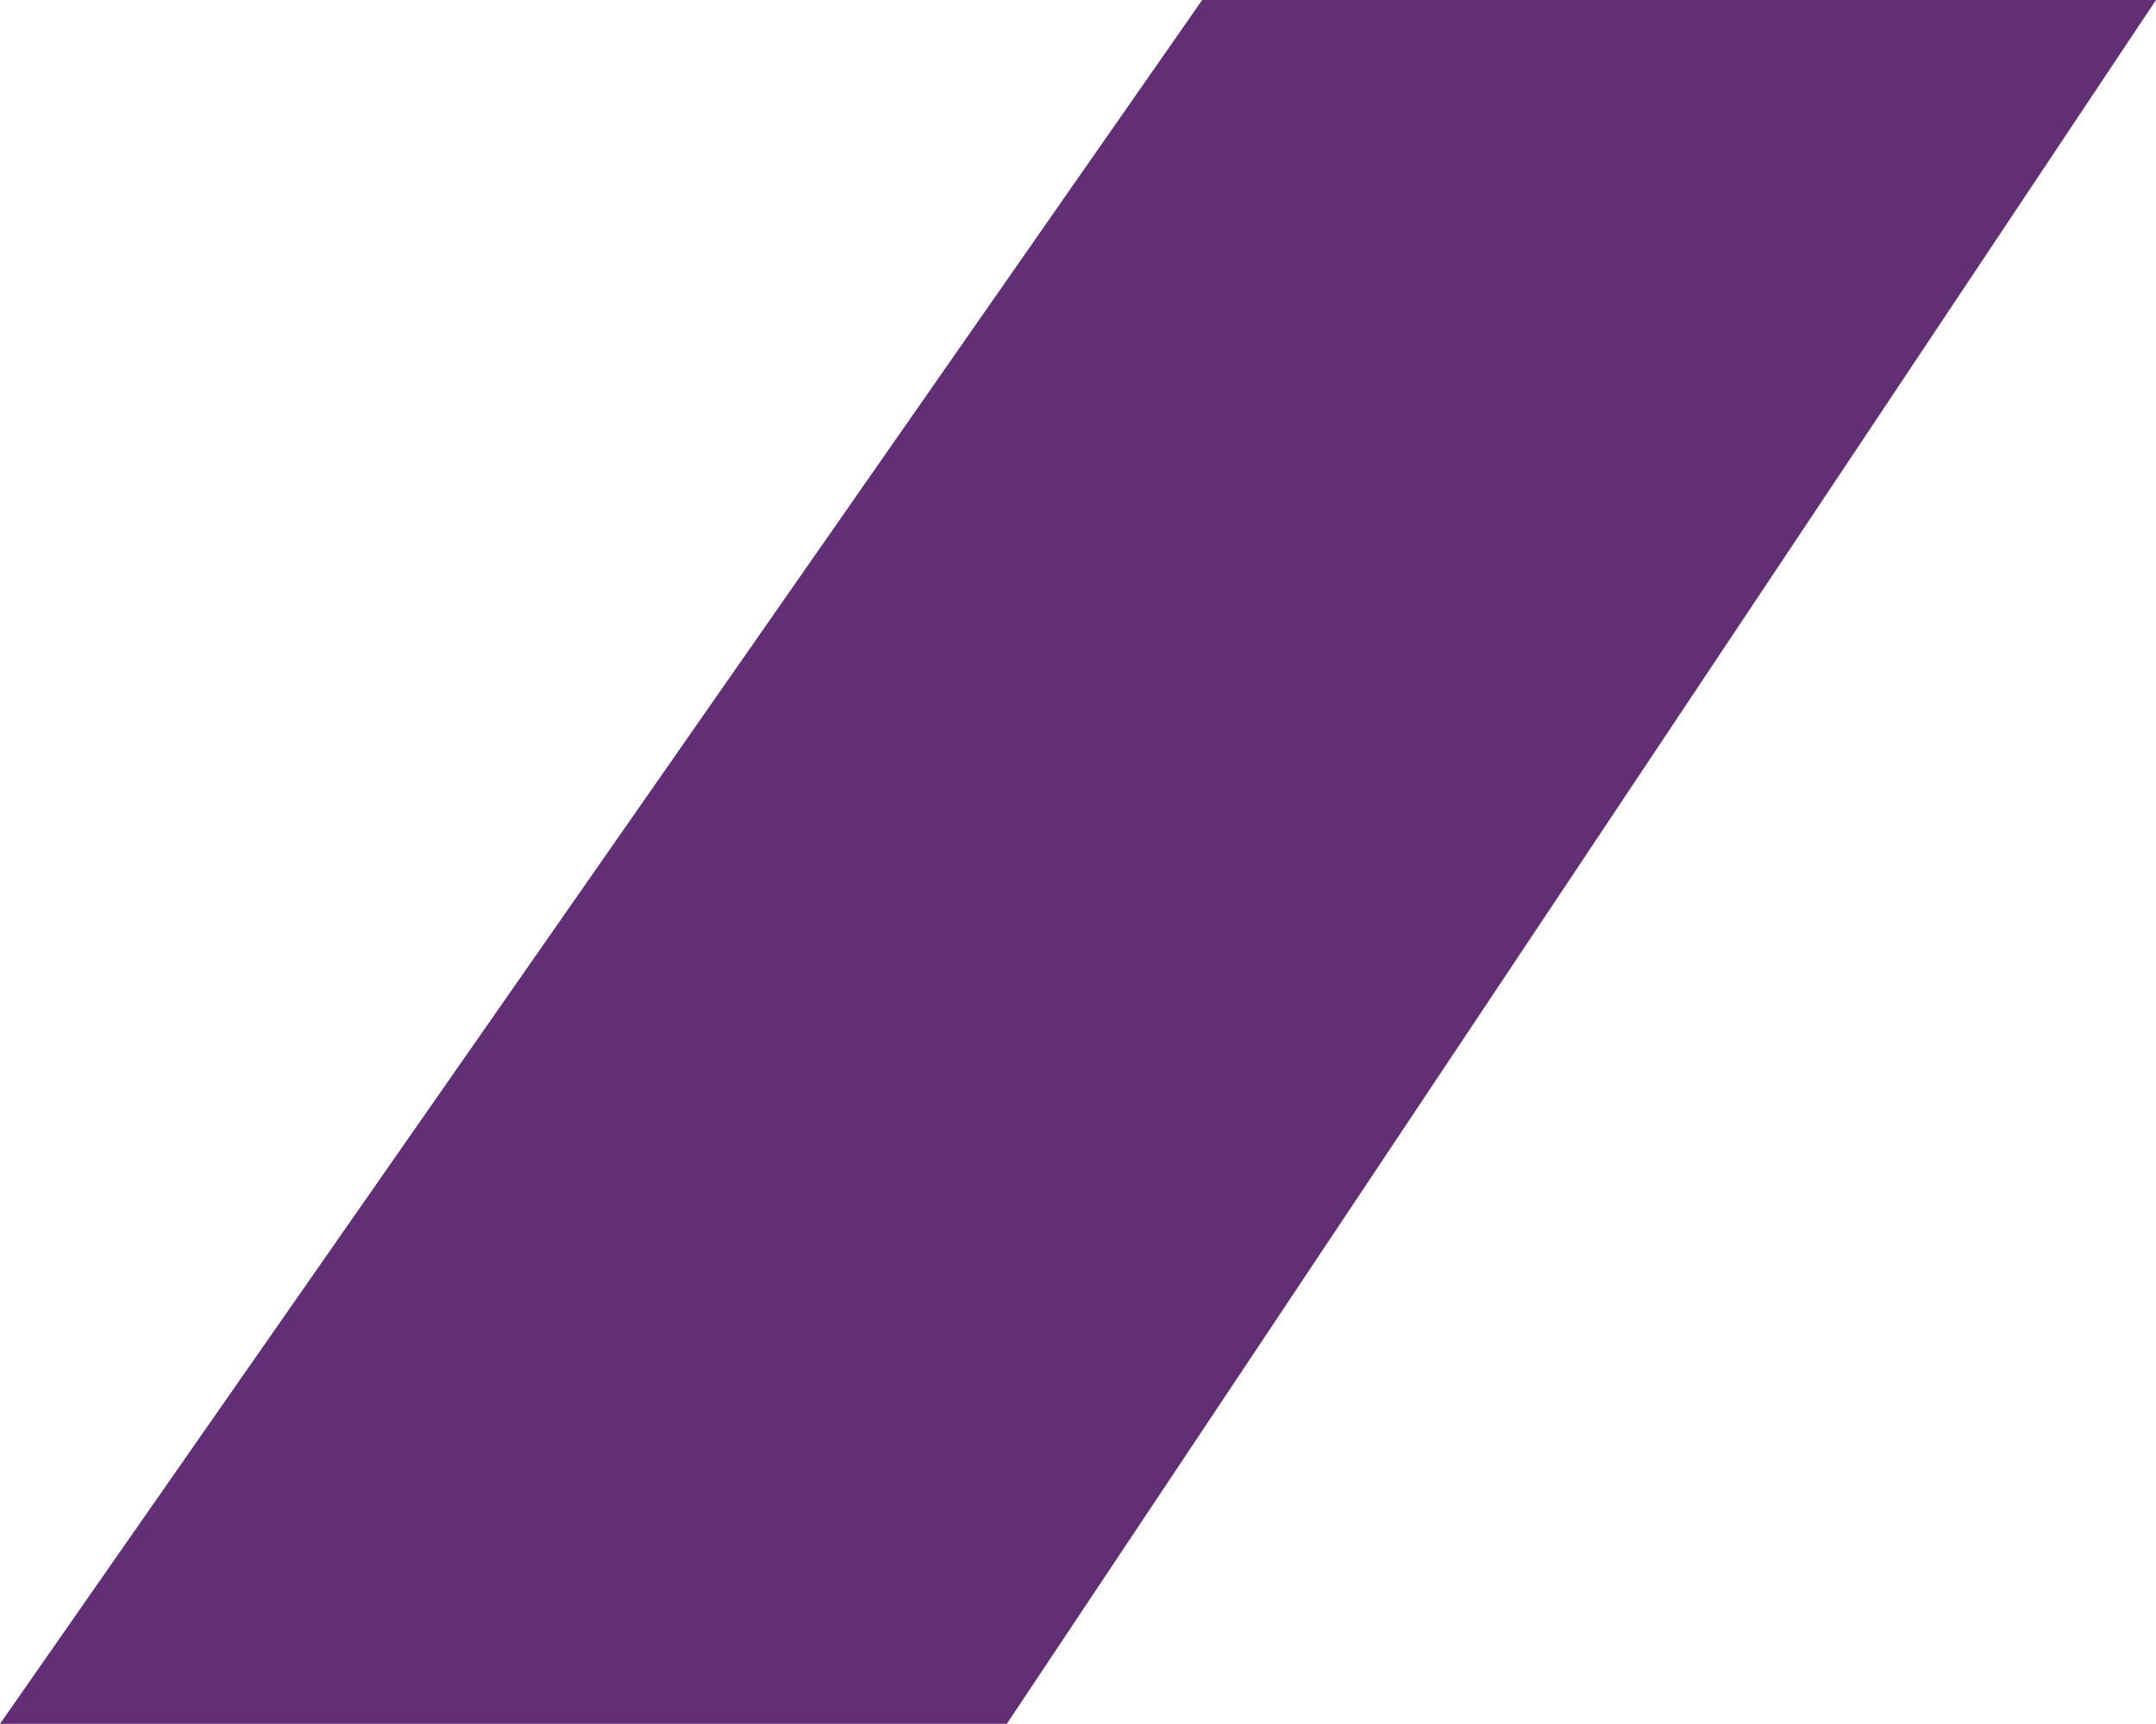 <svg xmlns="http://www.w3.org/2000/svg" id="Layer_1" data-name="Layer 1" viewBox="0 0 33.77 27"><defs><style>      .cls-1 {        fill: #622f77;      }    </style></defs><polygon class="cls-1" points="18.83 0 0 27 15.77 27 33.77 0 18.83 0"></polygon></svg>